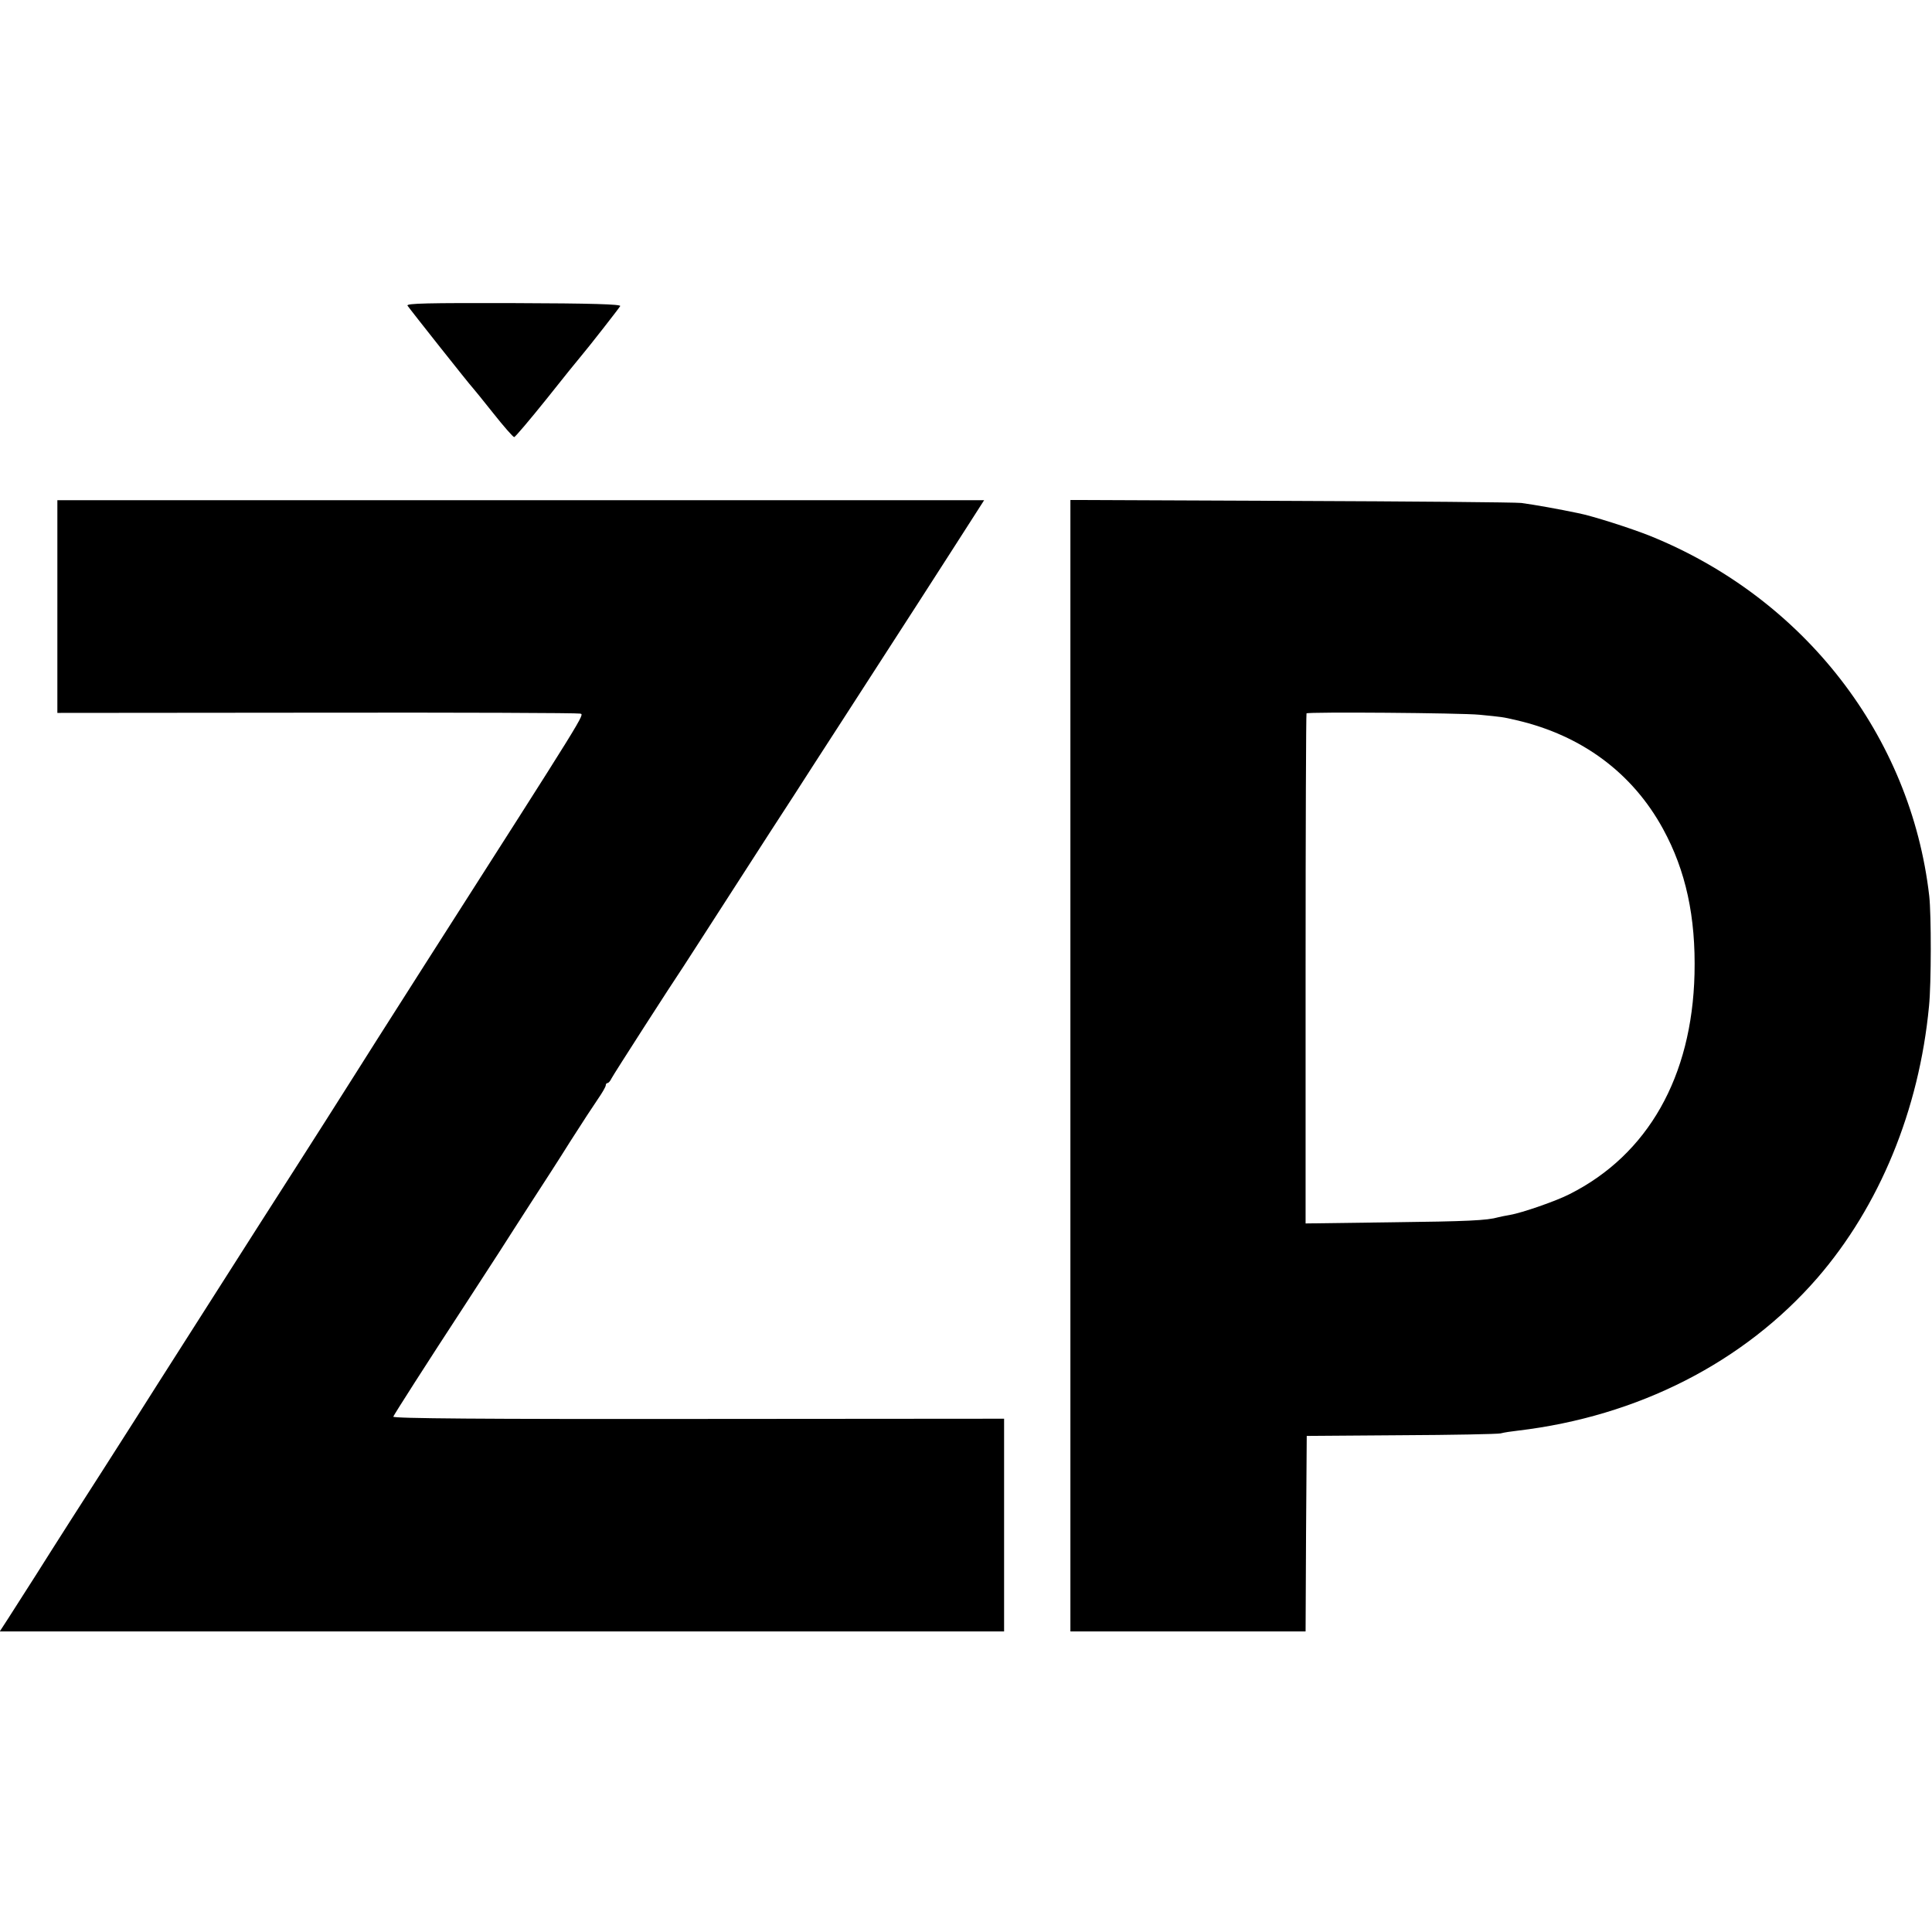 <?xml version="1.0" standalone="no"?>
<!DOCTYPE svg PUBLIC "-//W3C//DTD SVG 20010904//EN"
 "http://www.w3.org/TR/2001/REC-SVG-20010904/DTD/svg10.dtd">
<svg version="1.0" xmlns="http://www.w3.org/2000/svg"
 width="842pt" height="842pt" viewBox="0 0 842 842"
 preserveAspectRatio="xMidYMid meet">
<g transform="translate(0,842) scale(0.1,-0.1)"
fill="#000000" stroke="none">
<path d="M1776 7088 c9 -14 275 -350 284 -358 3 -3 43 -52 89 -110 46 -58 87
-105 92 -105 4 0 67 74 140 165 72 91 141 176 153 190 33 39 162 204 169 216
5 8 -124 12 -464 13 -378 1 -469 -1 -463 -11z"/>
<path d="M250 5777 l0 -464 1129 1 c622 1 1138 -1 1149 -4 20 -5 40 28 -678
-1096 -157 -246 -294 -462 -305 -480 -11 -18 -195 -308 -410 -643 -214 -336
-417 -654 -450 -706 -33 -53 -141 -222 -240 -377 -99 -154 -198 -309 -220
-344 -36 -58 -83 -131 -189 -297 l-37 -57 2189 0 2188 0 0 463 0 464 -1333 -1
c-935 -1 -1332 2 -1329 10 4 10 143 228 315 491 47 73 113 174 146 225 32 51
96 149 140 218 45 69 122 188 170 265 49 77 104 161 122 187 18 26 33 52 33
58 0 5 3 10 8 10 4 0 12 9 17 20 9 18 263 413 315 490 5 8 103 159 216 335
113 176 233 361 265 410 32 50 128 199 213 330 85 132 233 361 328 508 95 148
199 309 230 358 l57 89 -2020 0 -2019 0 0 -463z"/>
<path d="M4665 3775 l0 -2465 512 0 513 0 2 426 3 426 410 3 c226 1 421 5 435
8 14 4 48 9 75 12 524 62 986 298 1305 665 271 313 444 732 487 1185 10 99 10
399 1 480 -80 698 -546 1299 -1218 1570 -83 33 -251 87 -314 99 -81 17 -186
36 -246 44 -25 3 -477 7 -1005 9 l-960 4 0 -2466z m1783 1530 c100 -10 98 -9
162 -24 284 -66 505 -230 638 -474 99 -181 143 -383 137 -632 -11 -448 -203
-787 -544 -959 -58 -30 -208 -82 -261 -91 -19 -3 -42 -8 -50 -10 -49 -14 -133
-18 -467 -22 l-373 -5 0 1110 c0 610 2 1111 4 1113 7 7 673 2 754 -6z"/>
</g>
</svg>
